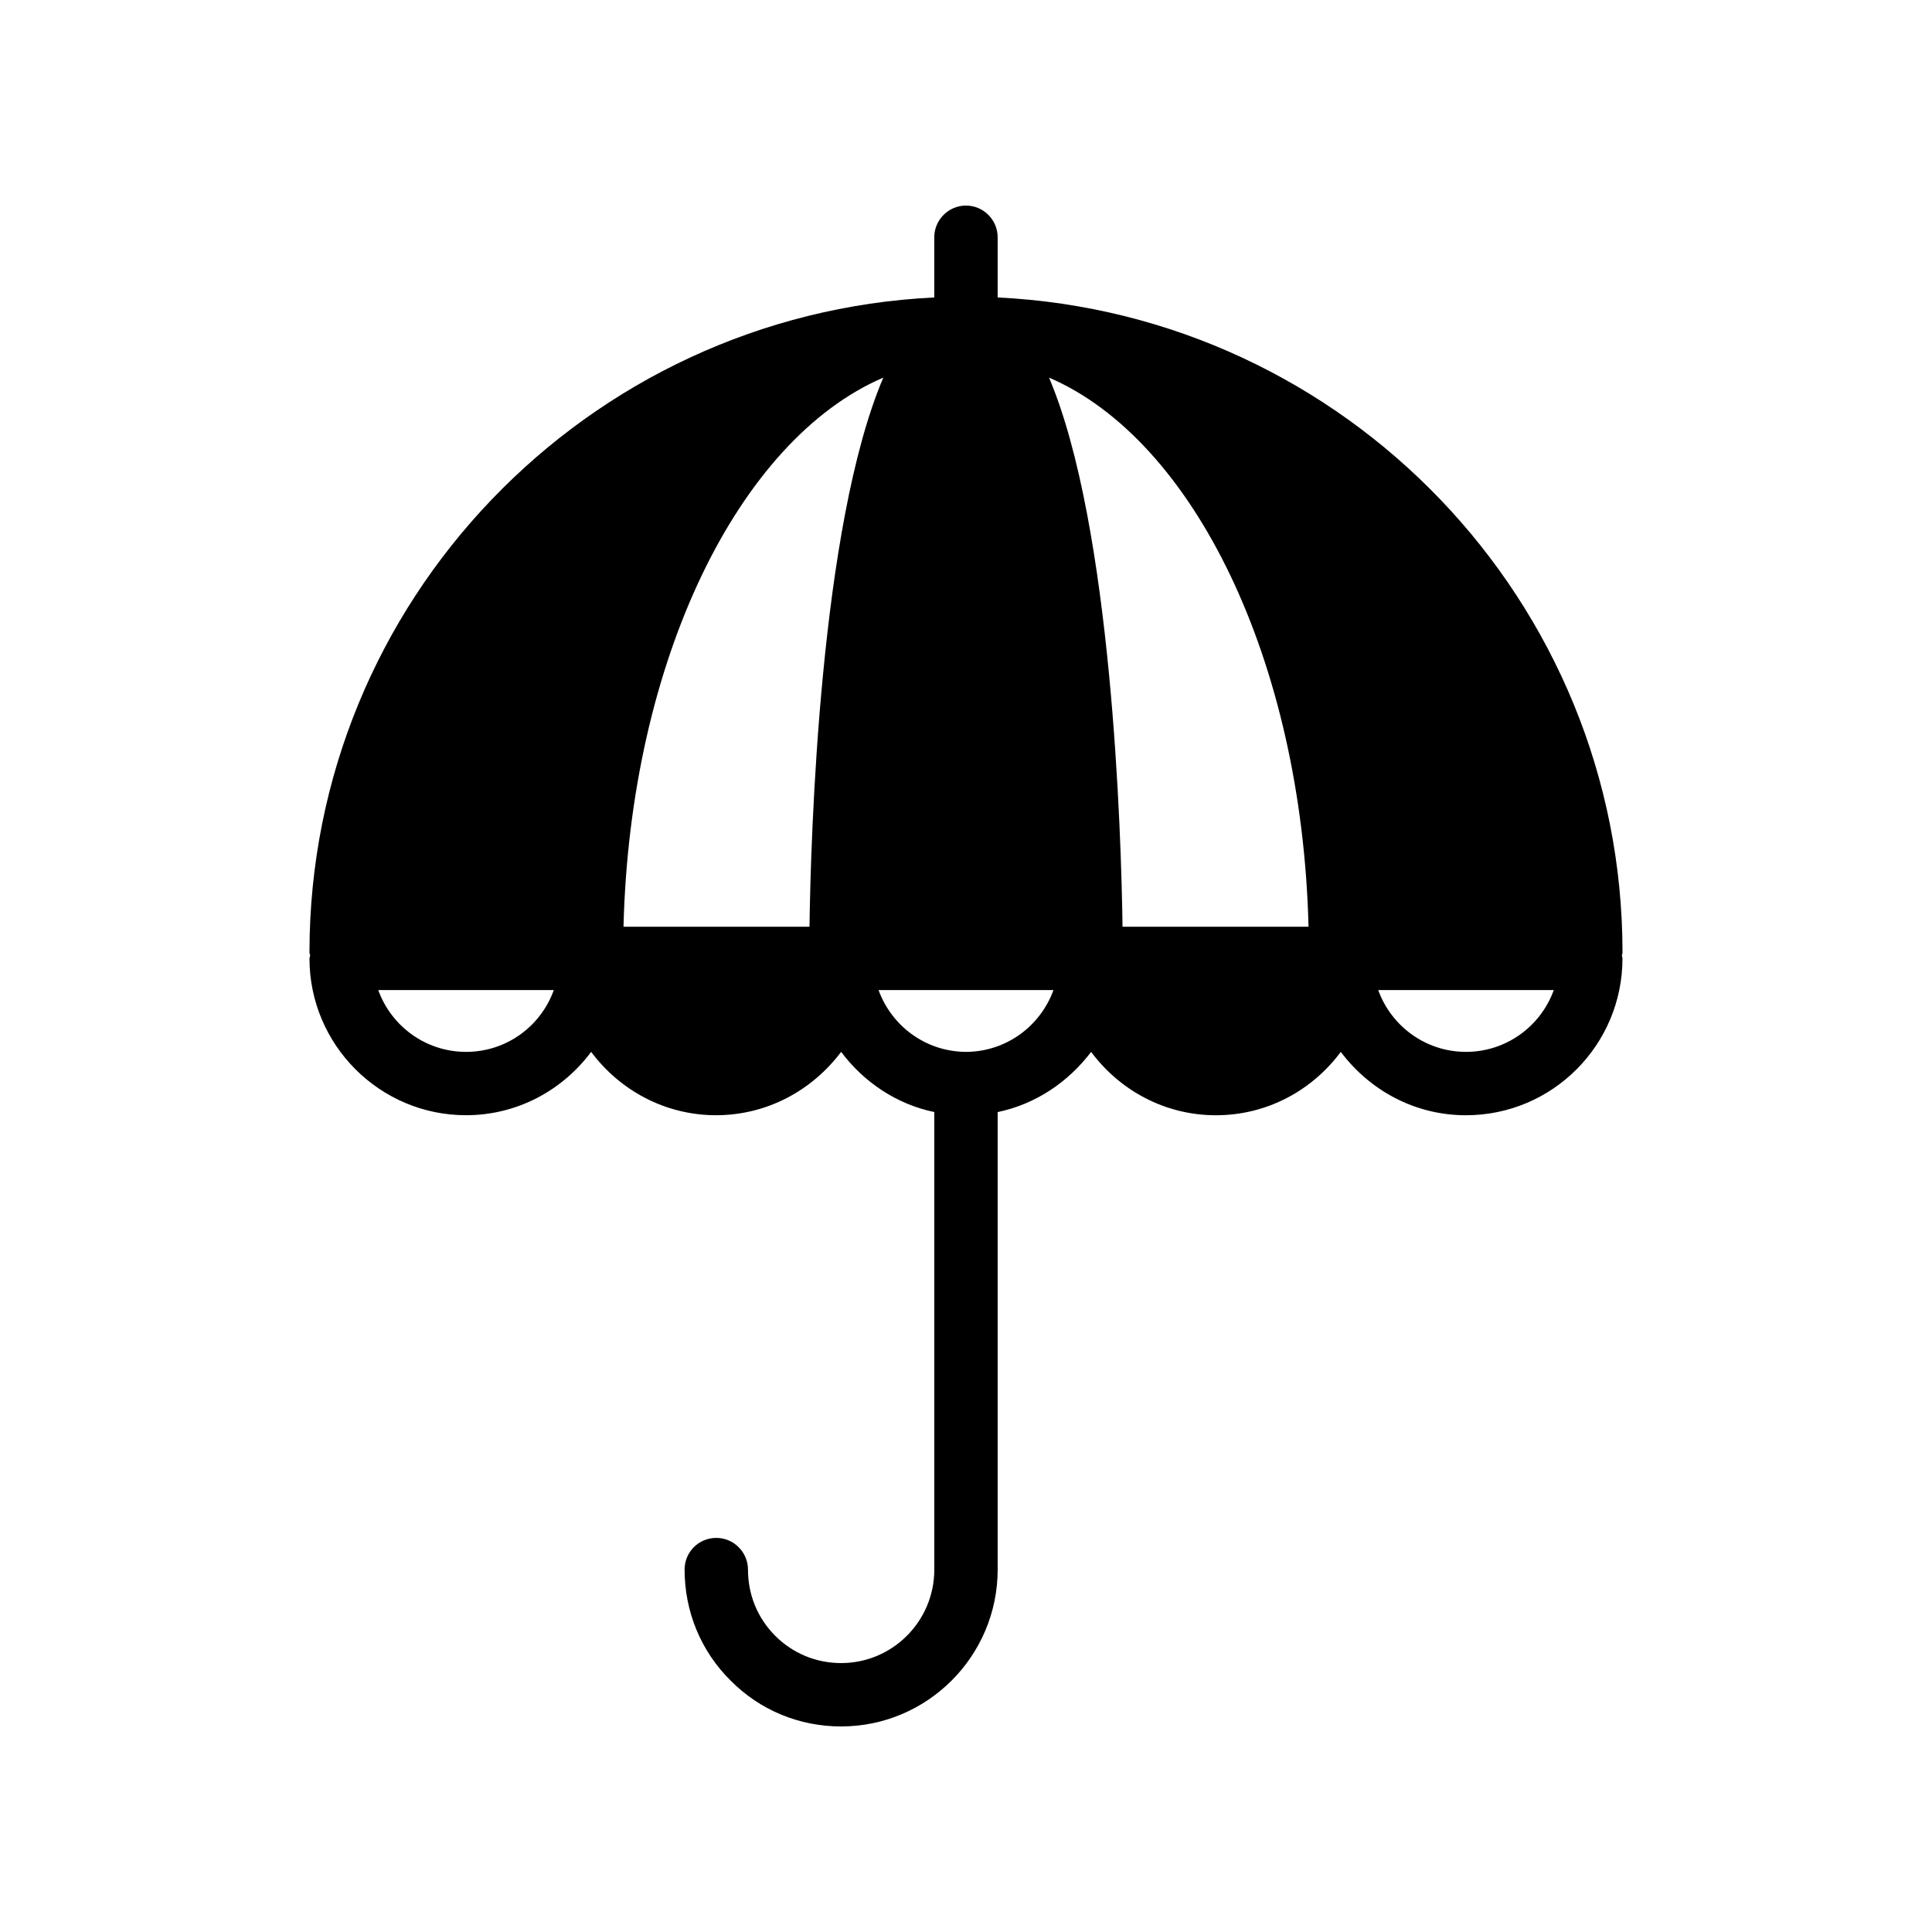 <?xml version="1.0" encoding="UTF-8"?>
<!-- Uploaded to: SVG Repo, www.svgrepo.com, Generator: SVG Repo Mixer Tools -->
<svg fill="#000000" width="800px" height="800px" version="1.1" viewBox="144 144 512 512" xmlns="http://www.w3.org/2000/svg">
 <path d="m573.98 396.39c0-93.121-73.555-169.11-165.59-173.56v-15.953c0-4.617-3.777-8.398-8.398-8.398-4.617 0-8.398 3.777-8.398 8.398v15.953c-92.023 4.453-165.58 80.527-165.58 173.56 0 0.336 0.168 0.586 0.168 0.84 0 0.25-0.168 0.504-0.168 0.754 0 22.922 18.641 41.562 41.48 41.562 13.602 0 25.609-6.633 33.168-16.793 7.559 10.16 19.566 16.793 33.082 16.793 13.602 0 25.527-6.633 33.168-16.793 5.961 7.977 14.609 13.855 24.688 15.953v121.25c0 13.691-11.082 24.777-24.688 24.777-6.551 0-12.762-2.519-17.465-7.223-4.703-4.703-7.223-10.914-7.223-17.551 0-4.617-3.777-8.398-8.398-8.398-4.703 0-8.398 3.777-8.398 8.398 0 11.082 4.281 21.578 12.176 29.391 7.812 7.894 18.227 12.176 29.309 12.176 22.84 0 41.48-18.641 41.48-41.562v-121.25c10.074-2.098 18.727-7.977 24.77-15.953 7.559 10.16 19.48 16.793 33.082 16.793 13.602 0 25.527-6.633 33.082-16.793 7.641 10.16 19.566 16.793 33.168 16.793 22.922 0 41.48-18.641 41.48-41.562 0-0.25-0.086-0.504-0.168-0.754 0.09-0.254 0.172-0.508 0.172-0.844zm-306.48 26.367c-10.664 0-19.816-6.801-23.258-16.375h46.52c-3.445 9.574-12.512 16.375-23.262 16.375zm91.023-33.168h-49.289c1.762-70.531 30.48-129.06 68.855-145.52-16.797 39.379-19.23 121.25-19.566 145.52zm41.562 33.168h-0.082-0.086c-10.664-0.086-19.648-6.887-23.09-16.375h46.352c-3.445 9.488-12.43 16.293-23.094 16.375zm41.398-33.168c-0.336-24.266-2.769-106.14-19.48-145.52 38.289 16.457 67.008 74.984 68.77 145.52zm91.02 33.168c-10.664 0-19.816-6.801-23.258-16.375h46.52c-3.445 9.574-12.598 16.375-23.262 16.375z"/>
</svg>